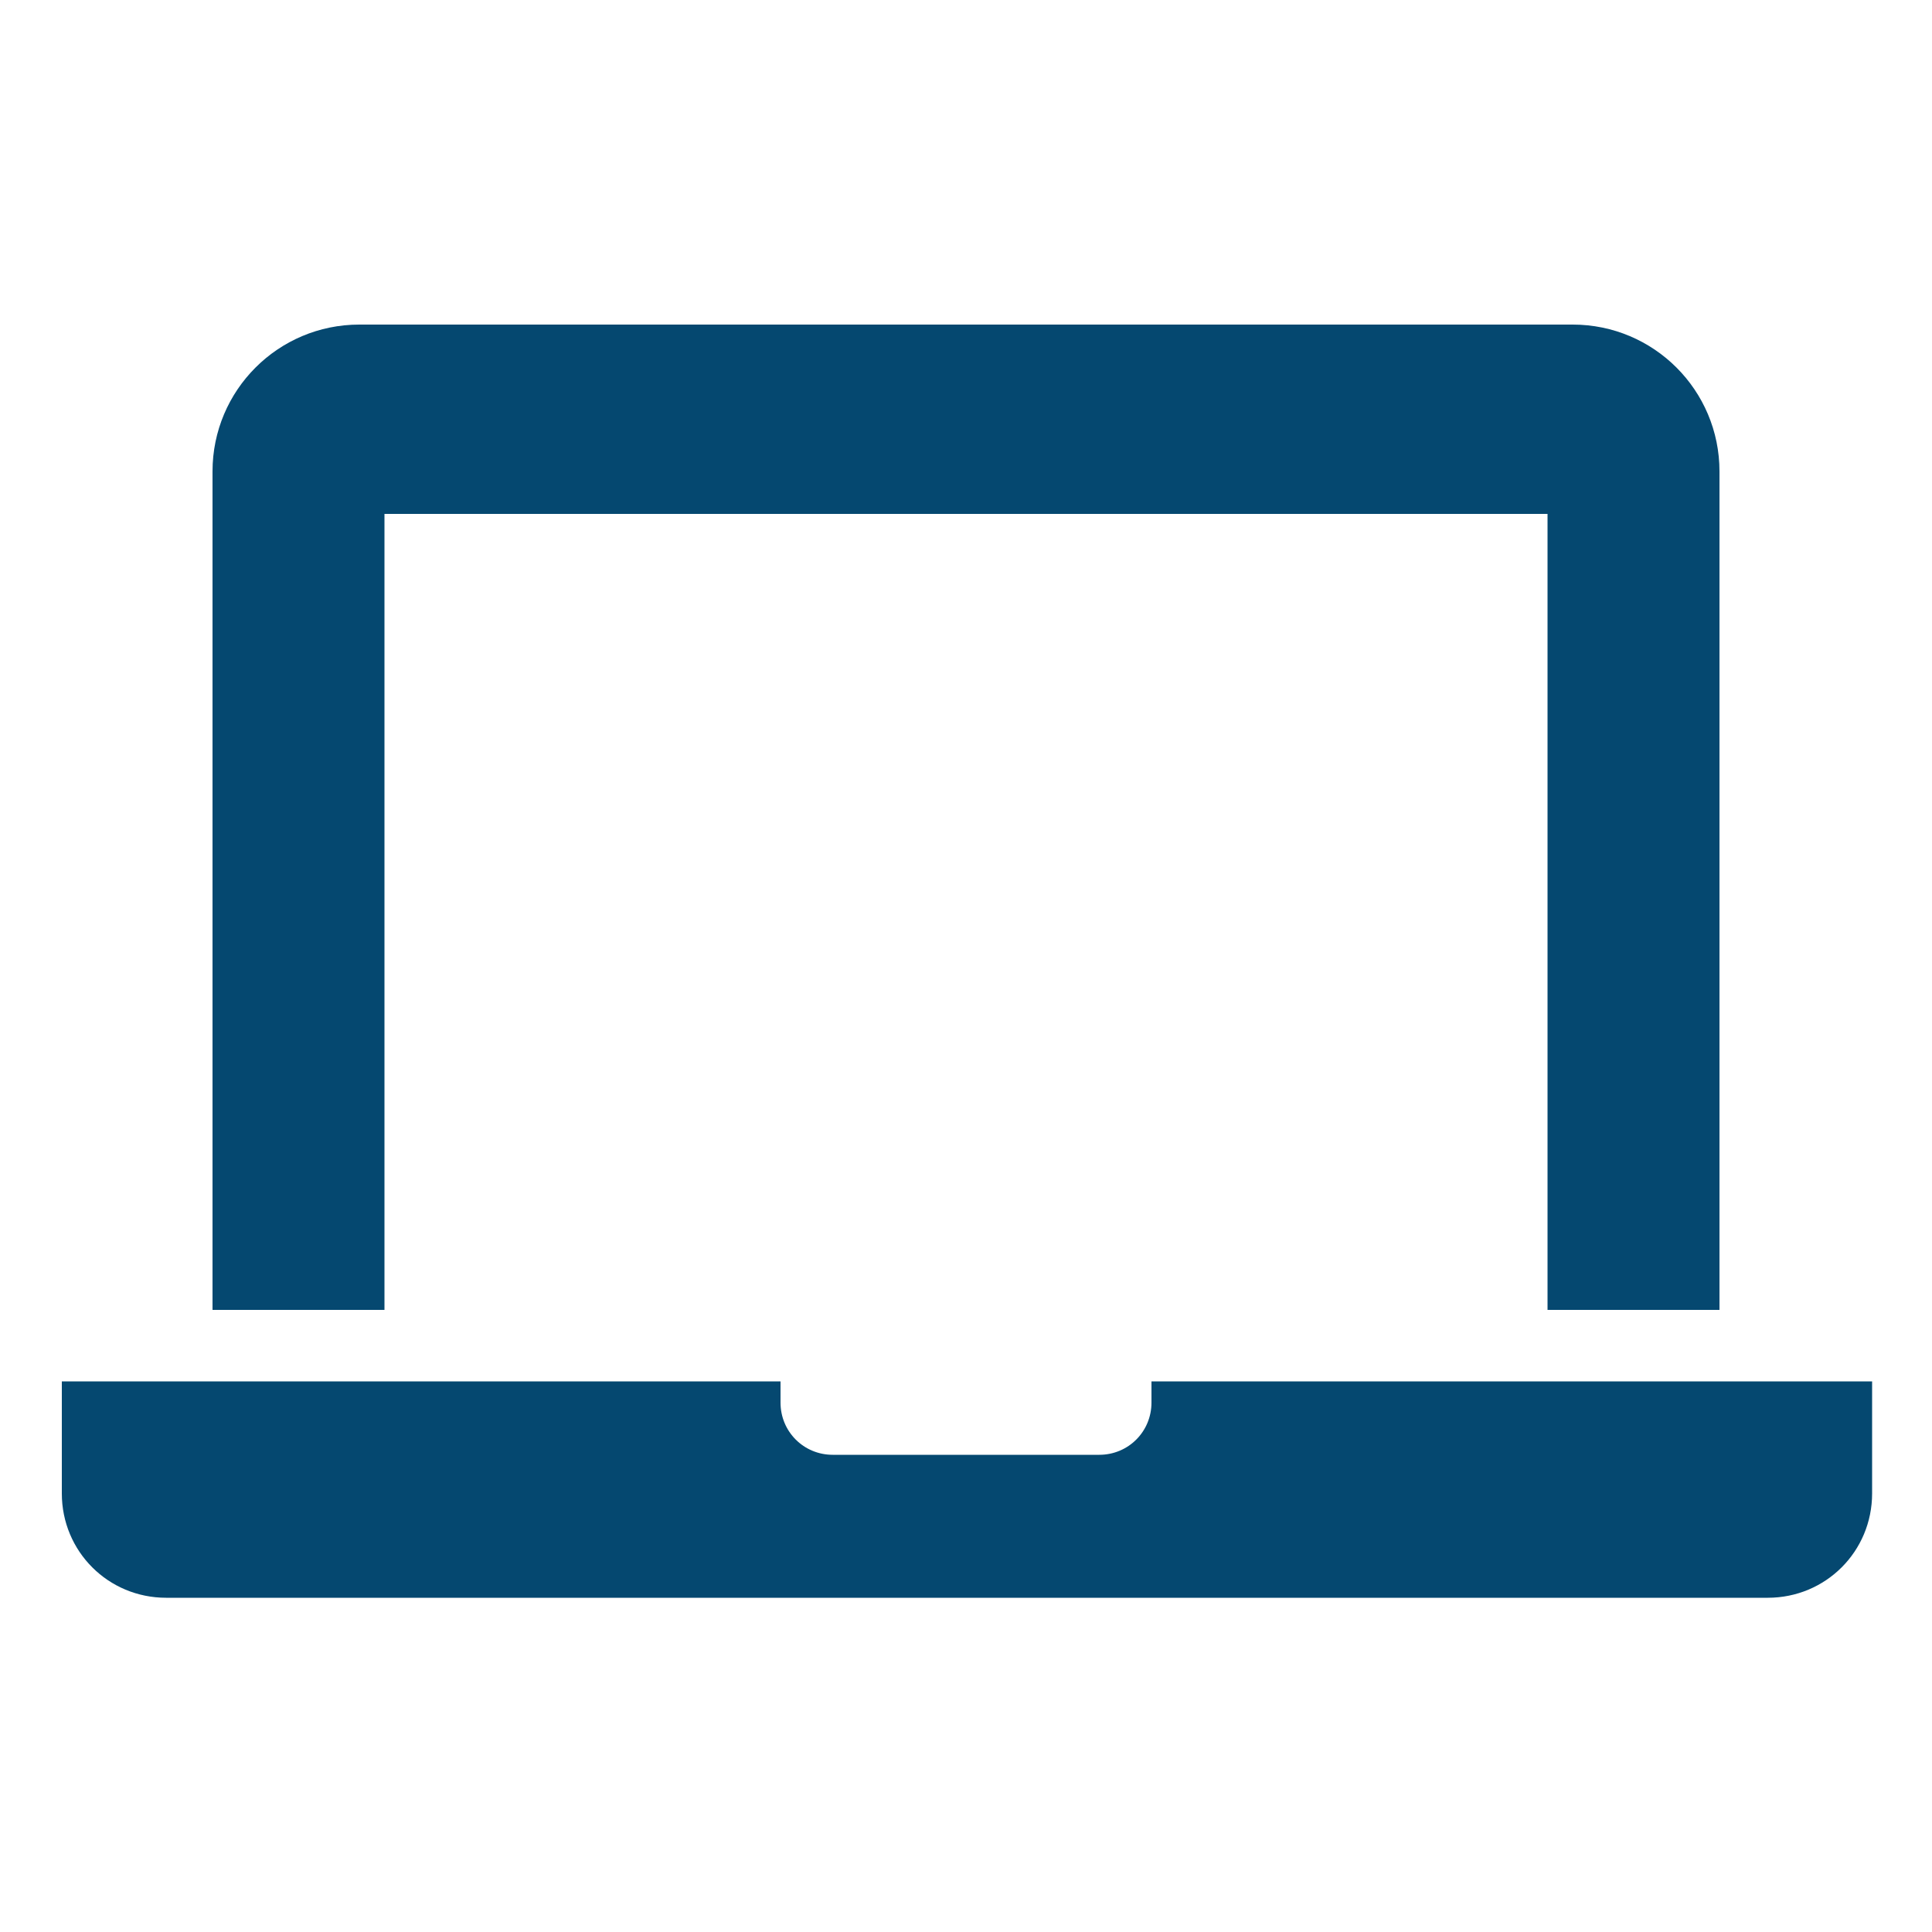 <?xml version="1.0" encoding="utf-8"?>
<!-- Generator: Adobe Illustrator 20.0.0, SVG Export Plug-In . SVG Version: 6.00 Build 0)  -->
<svg version="1.1" id="Layer_1" xmlns="http://www.w3.org/2000/svg" xmlns:xlink="http://www.w3.org/1999/xlink" x="0px" y="0px"
	 viewBox="0 0 100 100" style="enable-background:new 0 0 100 100;" xml:space="preserve">
<style type="text/css">
	.st0{fill:#054870;}
</style>
<g>
	<path class="st0" d="M59.6,71.5v1.1c0,1.5-1.2,2.7-2.7,2.7H43.1c-1.5,0-2.7-1.2-2.7-2.7v-1.1H3.2v5.8c0,3,2.4,5.4,5.4,5.4h82.9
		c3,0,5.4-2.4,5.4-5.4v-5.8H59.6z"/>
	<path class="st0" d="M19.9,26.6h60.2v41.2H89V24.4c0-4.2-3.4-7.6-7.6-7.6H18.6c-4.2,0-7.6,3.4-7.6,7.6v43.4h8.9V26.6z"/>
</g>
</svg>
